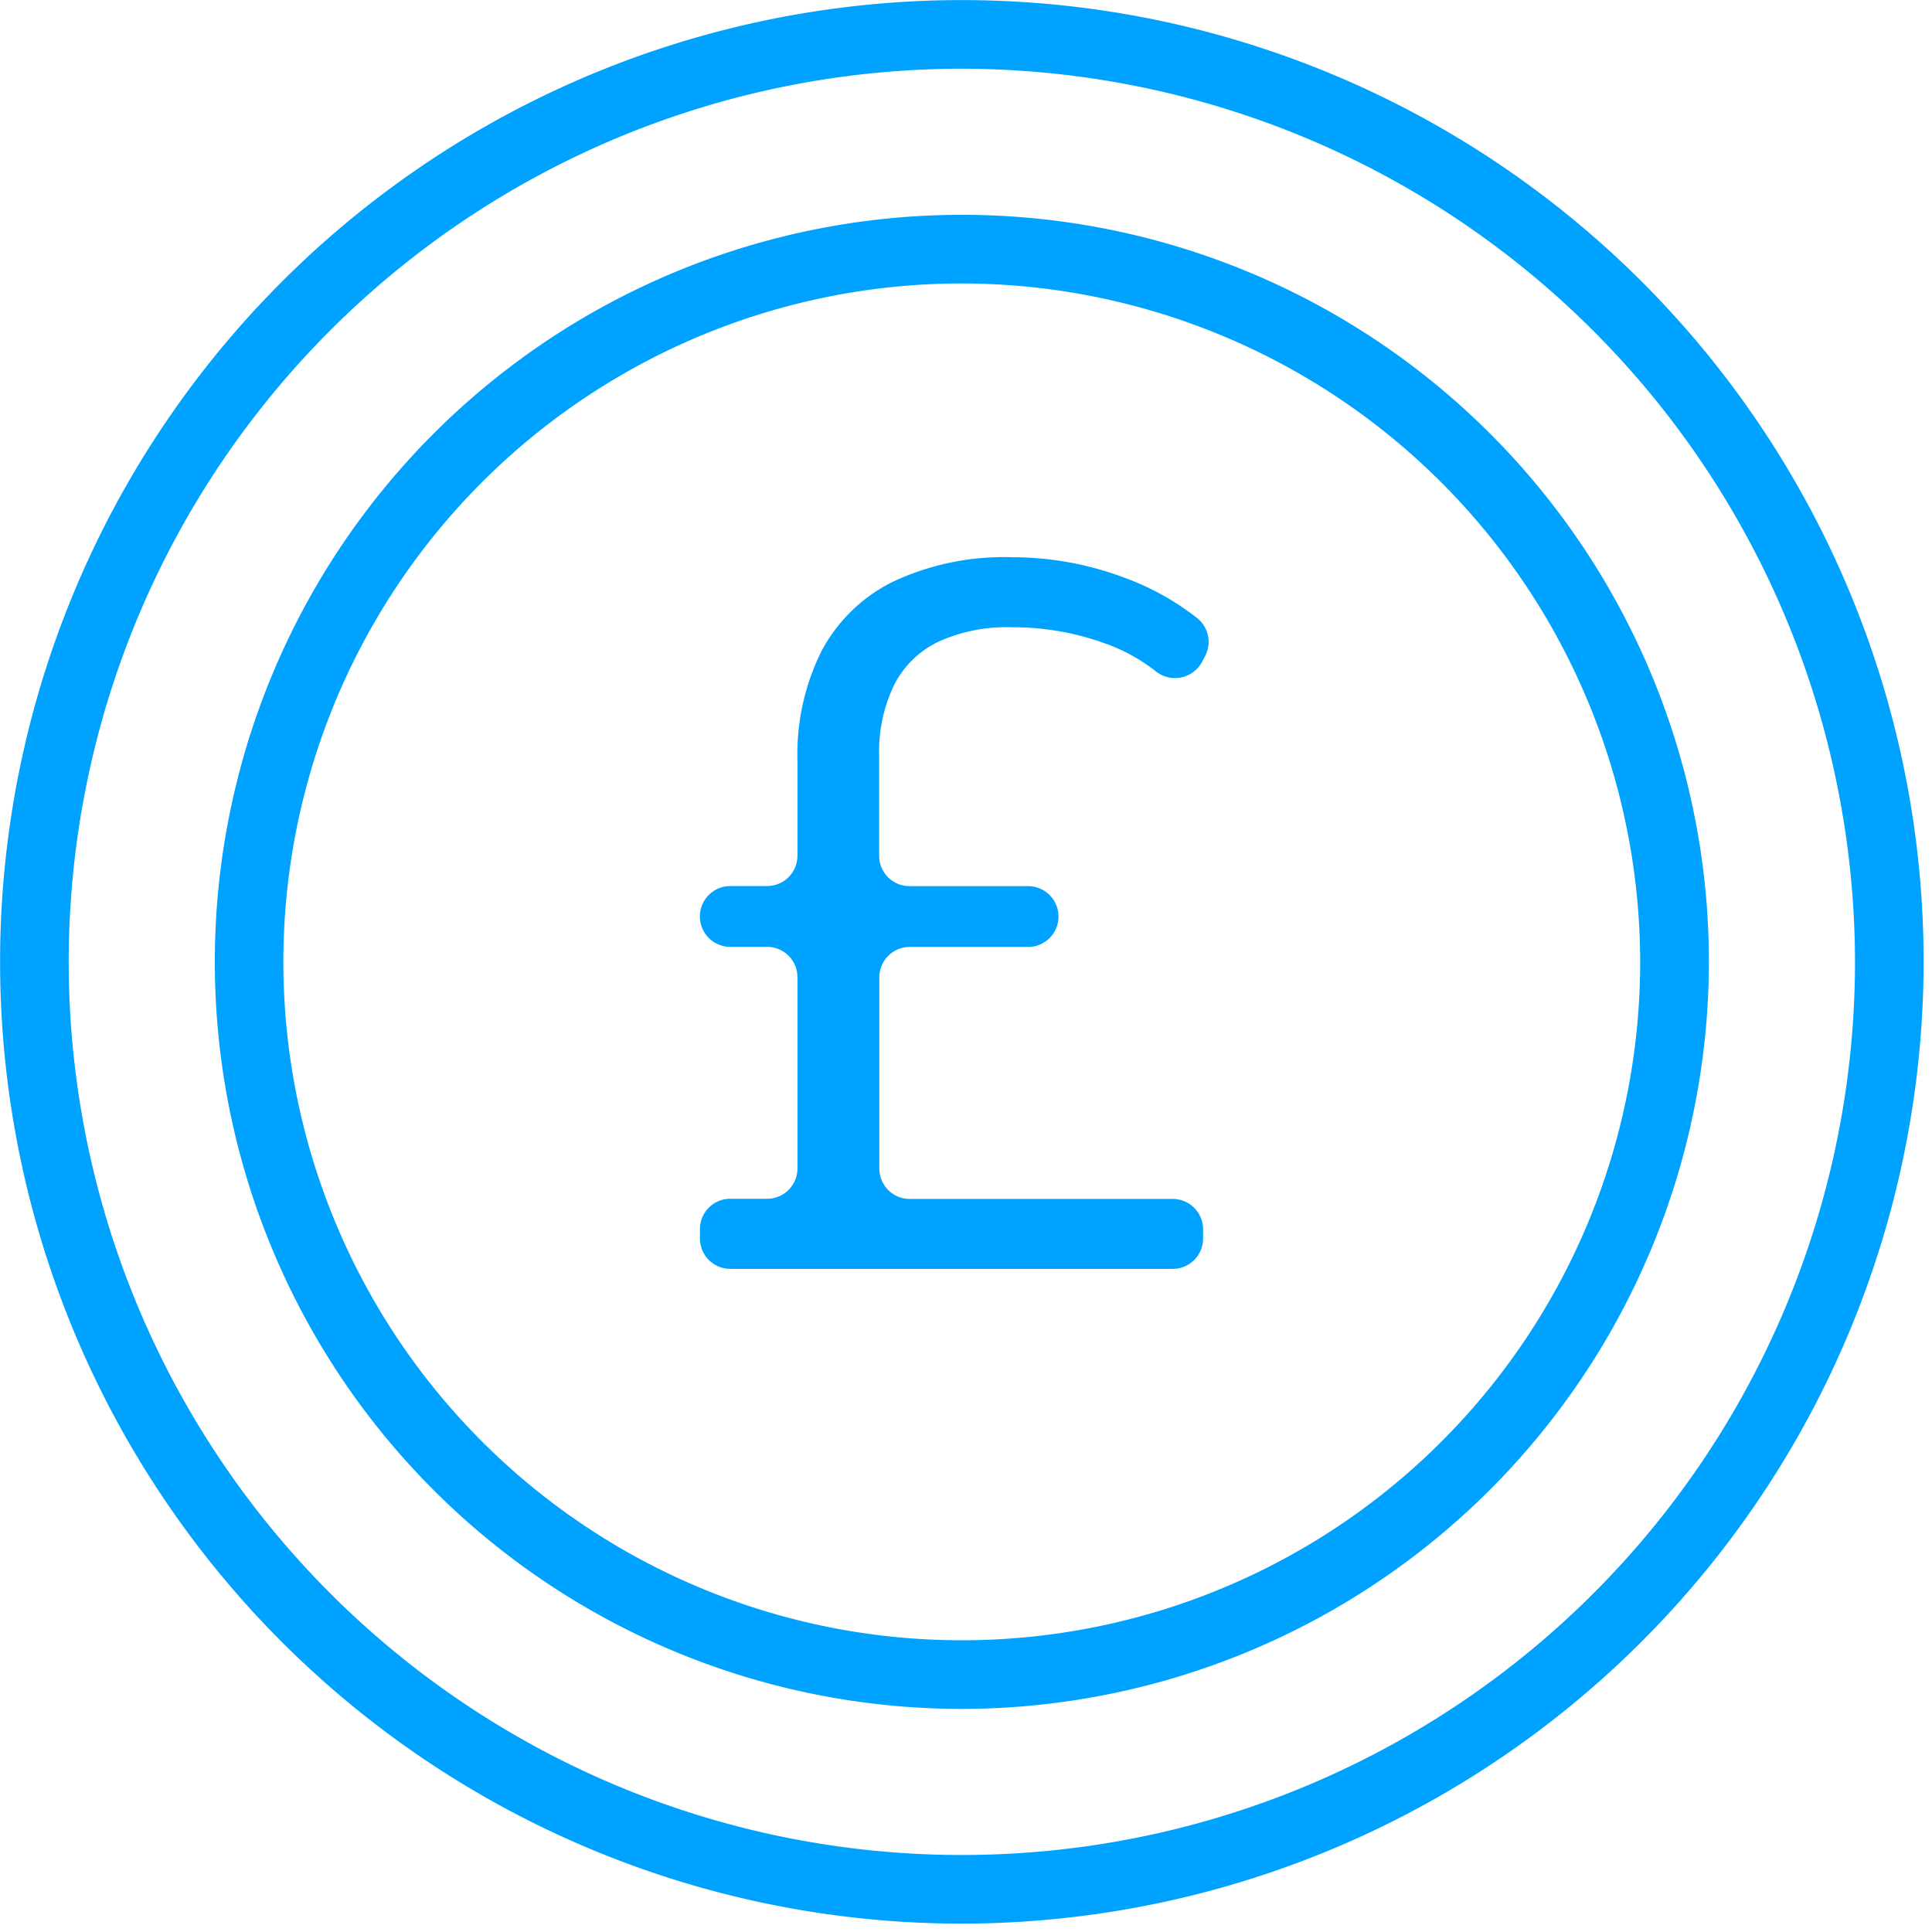 <svg xmlns="http://www.w3.org/2000/svg" xmlns:xlink="http://www.w3.org/1999/xlink" width="21" height="21" viewBox="0 0 21 21">
  <defs>
    <clipPath id="clip-path">
      <rect id="Rectangle_1083" data-name="Rectangle 1083" width="21" height="21" fill="#00a2ff"/>
    </clipPath>
  </defs>
  <g id="Group_7730" data-name="Group 7730" clip-path="url(#clip-path)">
    <path id="Path_299" data-name="Path 299" d="M37.359,45.474a8.12,8.12,0,1,1,8.12-8.12,8.129,8.129,0,0,1-8.12,8.12m0-15.494a7.374,7.374,0,1,0,7.373,7.374,7.382,7.382,0,0,0-7.373-7.374" transform="translate(-26.904 -26.899)" fill="#00a2ff"/>
    <path id="Path_300" data-name="Path 300" d="M10.455,20.909A10.454,10.454,0,1,1,20.909,10.455,10.466,10.466,0,0,1,10.455,20.909m0-20.162a9.708,9.708,0,1,0,9.708,9.708A9.719,9.719,0,0,0,10.455.747" fill="#00a2ff"/>
    <path id="Path_301" data-name="Path 301" d="M95.284,83.258v-.1a.33.33,0,0,1,.33-.33h.4a.33.33,0,0,0,.33-.33V80.42a.33.33,0,0,0-.33-.33h-.4a.33.33,0,1,1,0-.661h.4a.33.33,0,0,0,.33-.33V78.064a2.512,2.512,0,0,1,.26-1.186,1.762,1.762,0,0,1,.78-.758,2.844,2.844,0,0,1,1.3-.265,3.453,3.453,0,0,1,1.213.222,2.858,2.858,0,0,1,.791.439.331.331,0,0,1,.088.411l-.031.059a.334.334,0,0,1-.5.114,1.922,1.922,0,0,0-.535-.3,2.934,2.934,0,0,0-1.034-.184,1.8,1.8,0,0,0-.8.157,1.051,1.051,0,0,0-.482.471,1.686,1.686,0,0,0-.162.78V79.1a.33.33,0,0,0,.33.33h1.289a.33.33,0,0,1,0,.661H97.564a.33.33,0,0,0-.33.33V82.5a.33.33,0,0,0,.33.33h2.859a.33.33,0,0,1,.33.33v.1a.33.33,0,0,1-.33.33H95.614a.33.33,0,0,1-.33-.33" transform="translate(-87.676 -69.798)" fill="#00a2ff"/>
  </g>
</svg>
